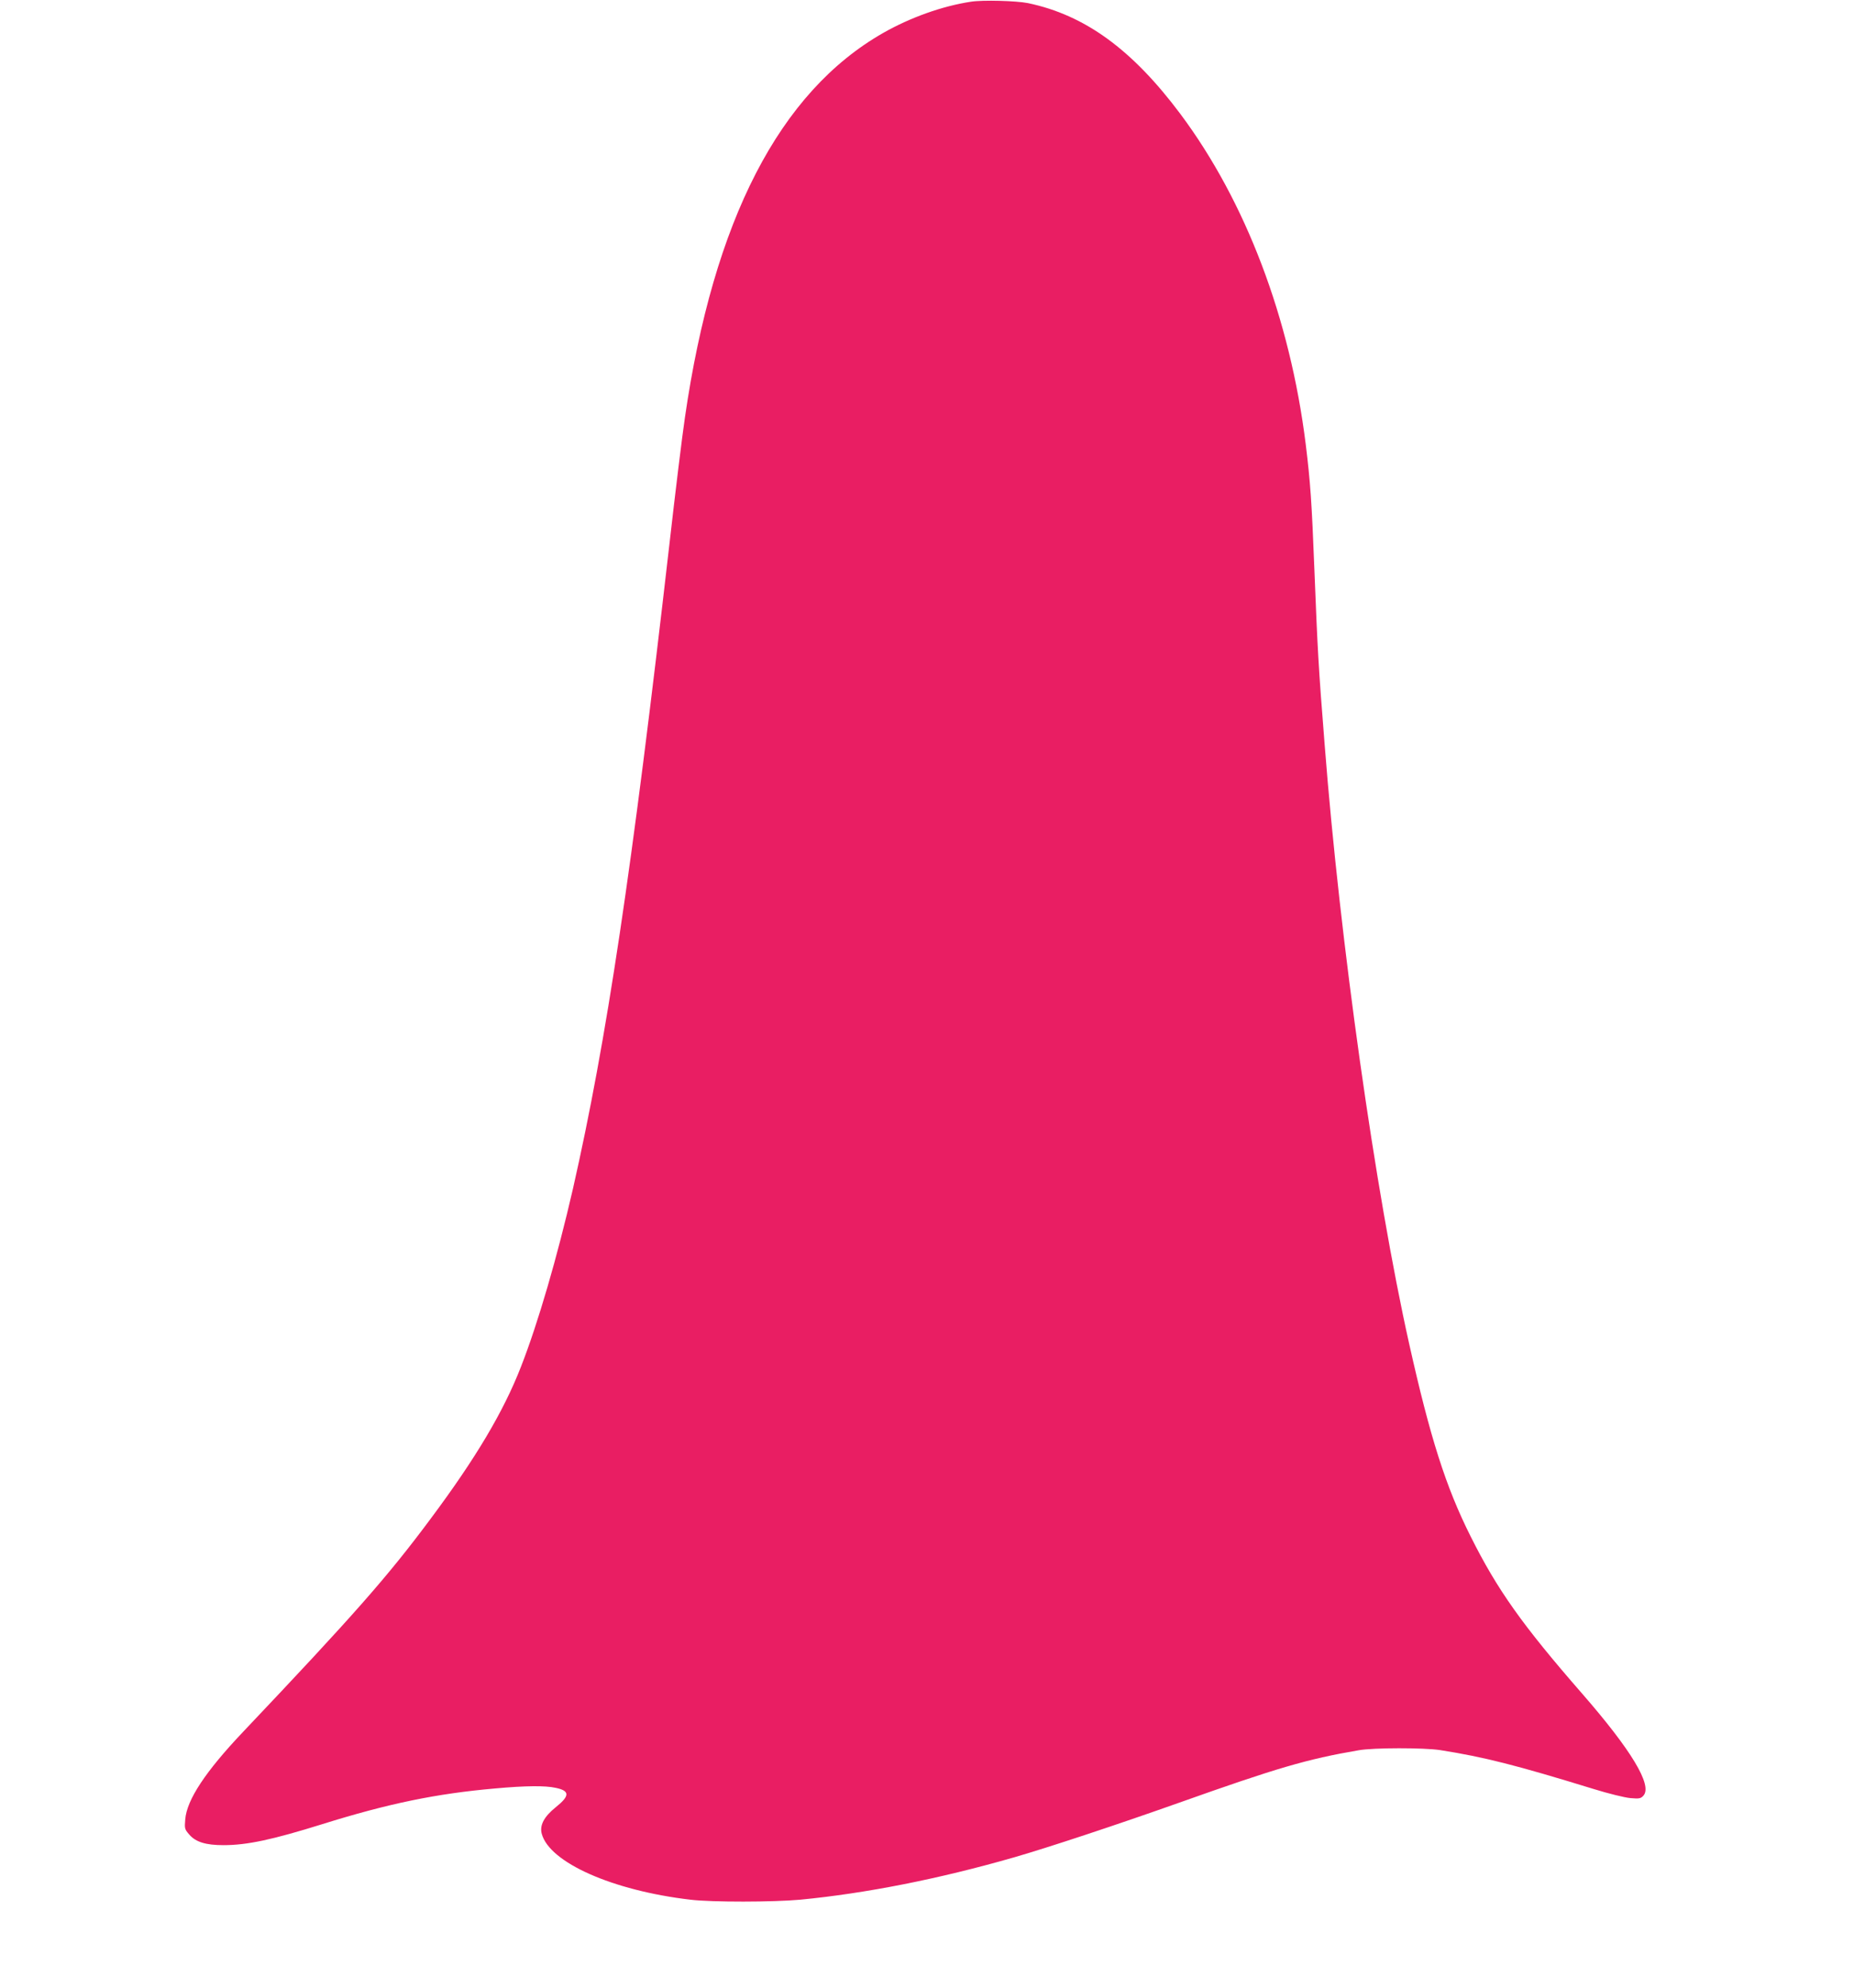 <?xml version="1.0" standalone="no"?>
<!DOCTYPE svg PUBLIC "-//W3C//DTD SVG 20010904//EN"
 "http://www.w3.org/TR/2001/REC-SVG-20010904/DTD/svg10.dtd">
<svg version="1.0" xmlns="http://www.w3.org/2000/svg"
 width="1194pt" height="1280pt" viewBox="0 0 1194 1280"
 preserveAspectRatio="xMidYMid meet">
<g transform="translate(0,1280) scale(0.1,-0.1)"
fill="#e91e63" stroke="none">
<path d="M6253 12789 c-185 -28 -391 -102 -565 -201 -668 -381 -1093 -1205
-1277 -2476 -17 -114 -62 -481 -100 -817 -242 -2110 -404 -3192 -621 -4148
-101 -440 -225 -866 -335 -1147 -112 -288 -291 -589 -582 -979 -278 -374 -496
-621 -1207 -1371 -243 -256 -363 -438 -373 -564 -5 -59 -4 -64 27 -99 41 -47
106 -67 219 -67 152 0 315 35 636 135 425 133 736 197 1113 230 198 18 323 19
391 4 91 -19 92 -51 1 -124 -76 -61 -106 -117 -91 -172 50 -185 455 -365 956
-424 138 -17 537 -16 710 0 423 41 890 133 1374 272 216 62 666 211 1061 351
633 225 827 282 1160 339 96 17 420 17 525 1 285 -45 486 -96 990 -251 94 -29
199 -55 235 -58 57 -5 67 -3 84 16 59 66 -77 292 -396 658 -383 439 -545 667
-716 1009 -161 320 -262 639 -397 1243 -218 977 -446 2592 -544 3856 -40 501
-46 615 -66 1125 -17 437 -26 566 -56 810 -101 811 -386 1562 -807 2126 -311
416 -615 637 -982 714 -75 15 -291 21 -367 9z"/>
</g>
</svg>
